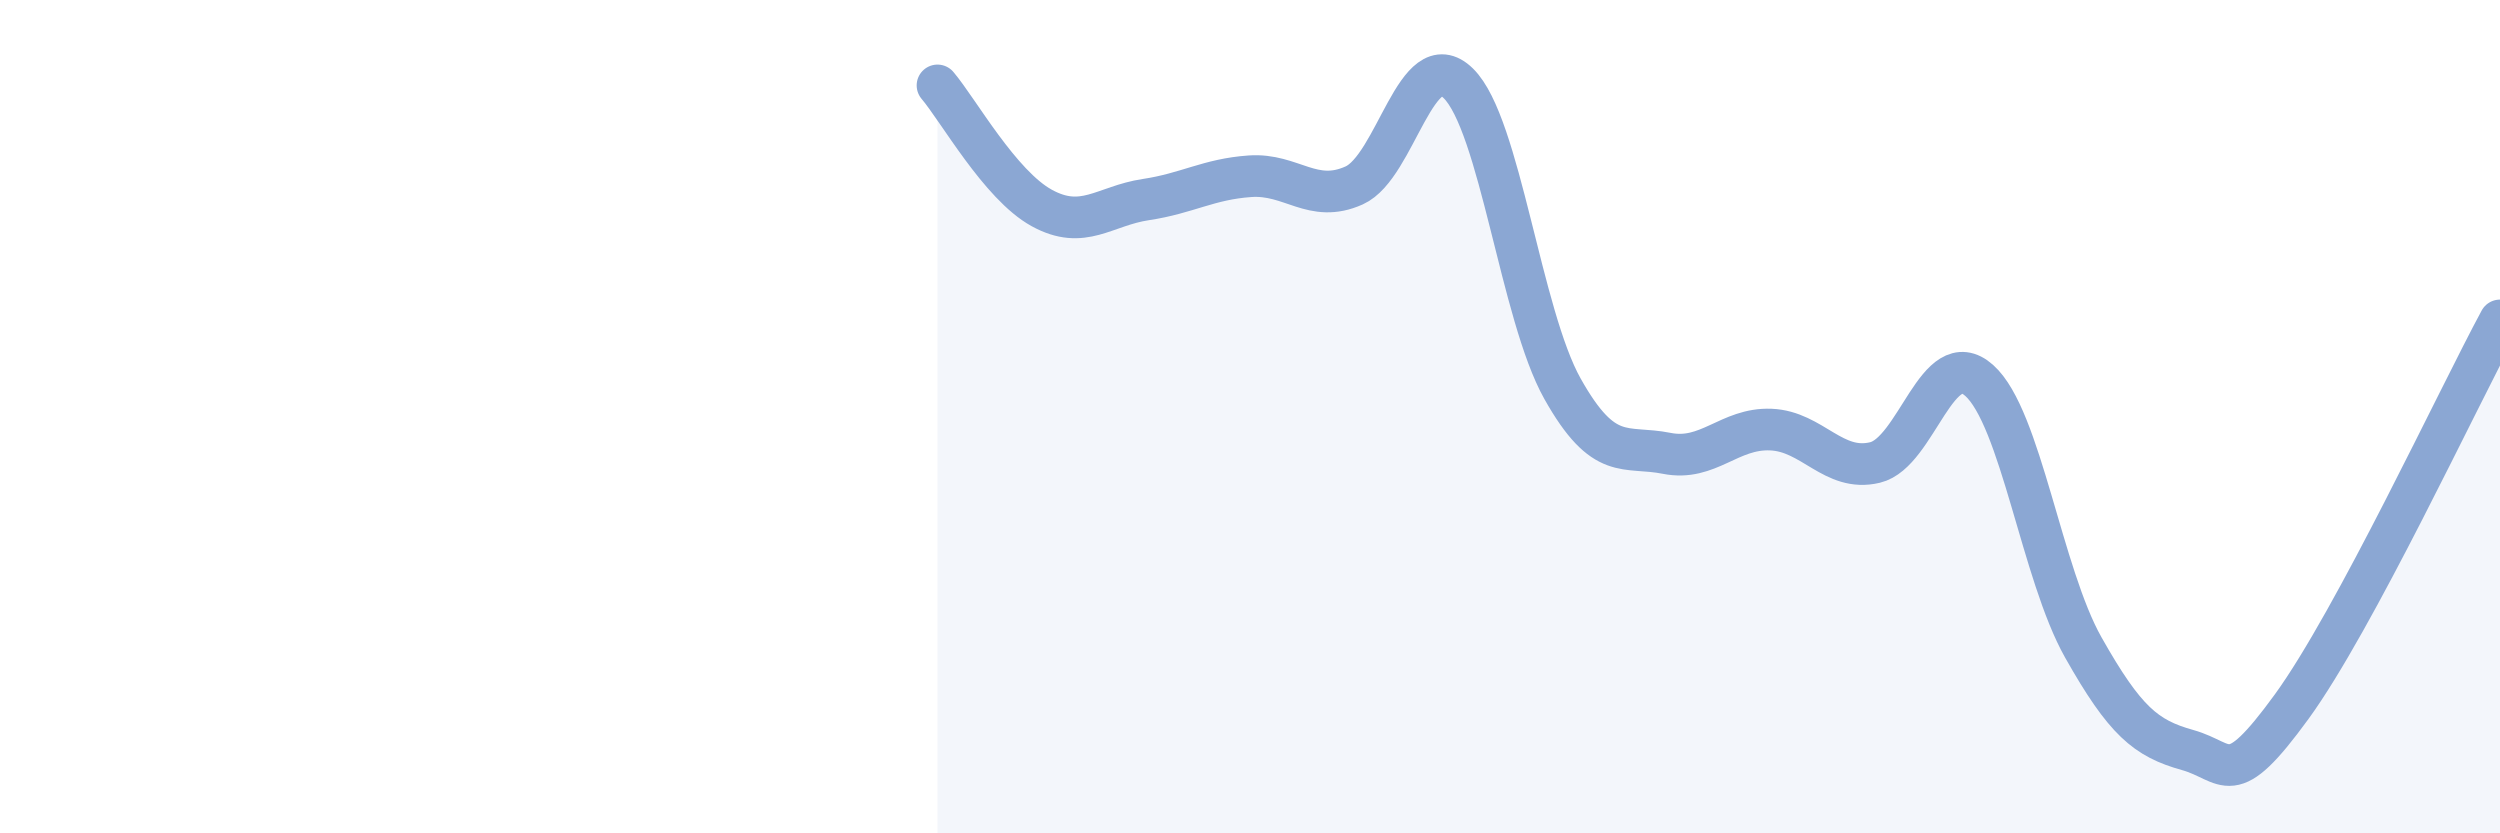 
    <svg width="60" height="20" viewBox="0 0 60 20" xmlns="http://www.w3.org/2000/svg">
      <path
        d="M 22.5,2.05 C 23,2.64 24,4.44 25,4.99 C 26,5.54 26.5,4.94 27.5,4.79 C 28.5,4.64 29,4.3 30,4.23 C 31,4.16 31.5,4.9 32.5,4.45 C 33.5,4 34,1.02 35,2 C 36,2.98 36.5,7.55 37.5,9.33 C 38.5,11.11 39,10.68 40,10.88 C 41,11.08 41.5,10.27 42.5,10.31 C 43.5,10.35 44,11.34 45,11.1 C 46,10.86 46.5,8.24 47.5,9.13 C 48.5,10.02 49,13.77 50,15.54 C 51,17.31 51.5,17.72 52.5,18 C 53.5,18.28 53.5,19.02 55,16.96 C 56.5,14.9 59,9.54 60,7.69L60 20L22.5 20Z"
        fill="#8ba7d3"
        opacity="0.1"
        stroke-linecap="round"
        stroke-linejoin="round"
      />
      <path
        d="M 22.5,2.05 C 23,2.64 24,4.44 25,4.99 C 26,5.54 26.5,4.94 27.5,4.79 C 28.5,4.64 29,4.3 30,4.23 C 31,4.16 31.5,4.9 32.5,4.45 C 33.5,4 34,1.02 35,2 C 36,2.98 36.5,7.55 37.5,9.33 C 38.5,11.11 39,10.68 40,10.88 C 41,11.08 41.5,10.27 42.5,10.31 C 43.5,10.35 44,11.34 45,11.1 C 46,10.86 46.5,8.24 47.5,9.13 C 48.5,10.02 49,13.77 50,15.54 C 51,17.31 51.5,17.72 52.5,18 C 53.5,18.28 53.5,19.02 55,16.96 C 56.5,14.9 59,9.54 60,7.69"
        stroke="#8ba7d3"
        stroke-width="1"
        fill="none"
        stroke-linecap="round"
        stroke-linejoin="round"
      />
    </svg>
  